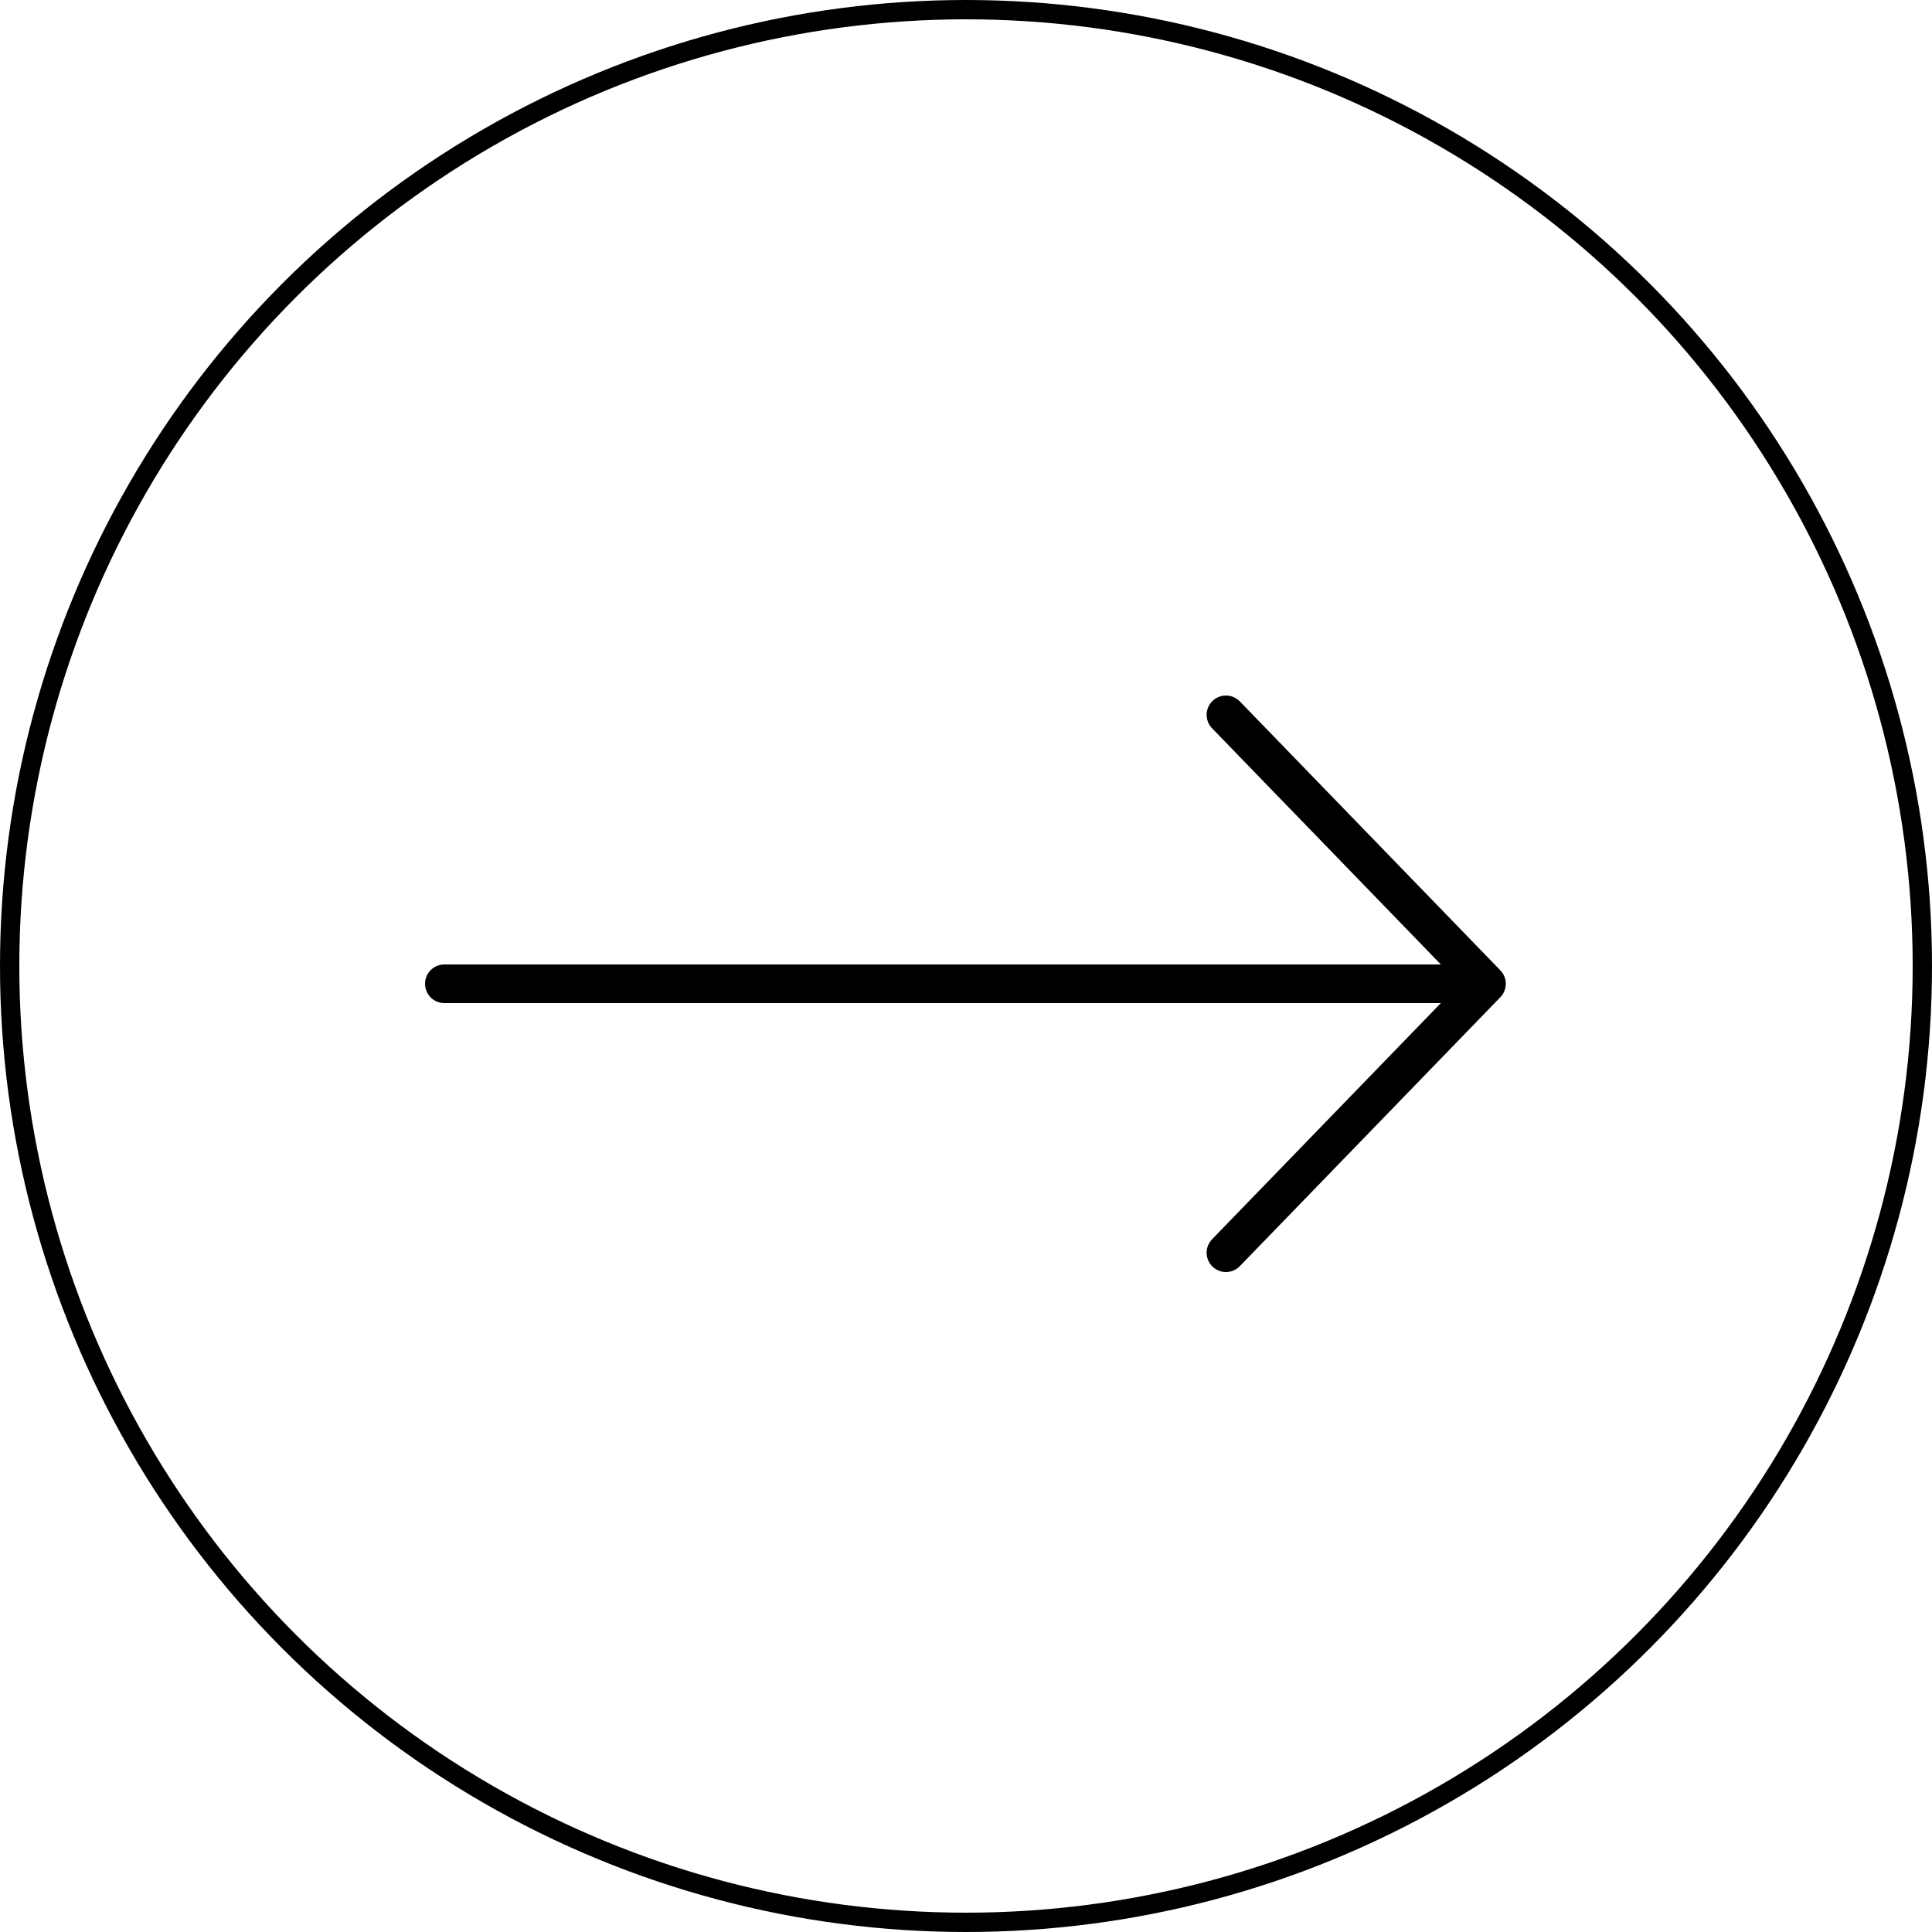 <?xml version="1.0" encoding="UTF-8"?> <svg xmlns="http://www.w3.org/2000/svg" width="100" height="100" viewBox="0 0 100 100" fill="none"> <path d="M76.939 50.92L23 50.92M76.939 50.92L63.455 64.84M76.939 50.92L63.455 37" stroke="black" stroke-width="2" stroke-linecap="round" stroke-linejoin="round"></path> <circle cx="50" cy="50" r="49.5" stroke="black"></circle> </svg> 